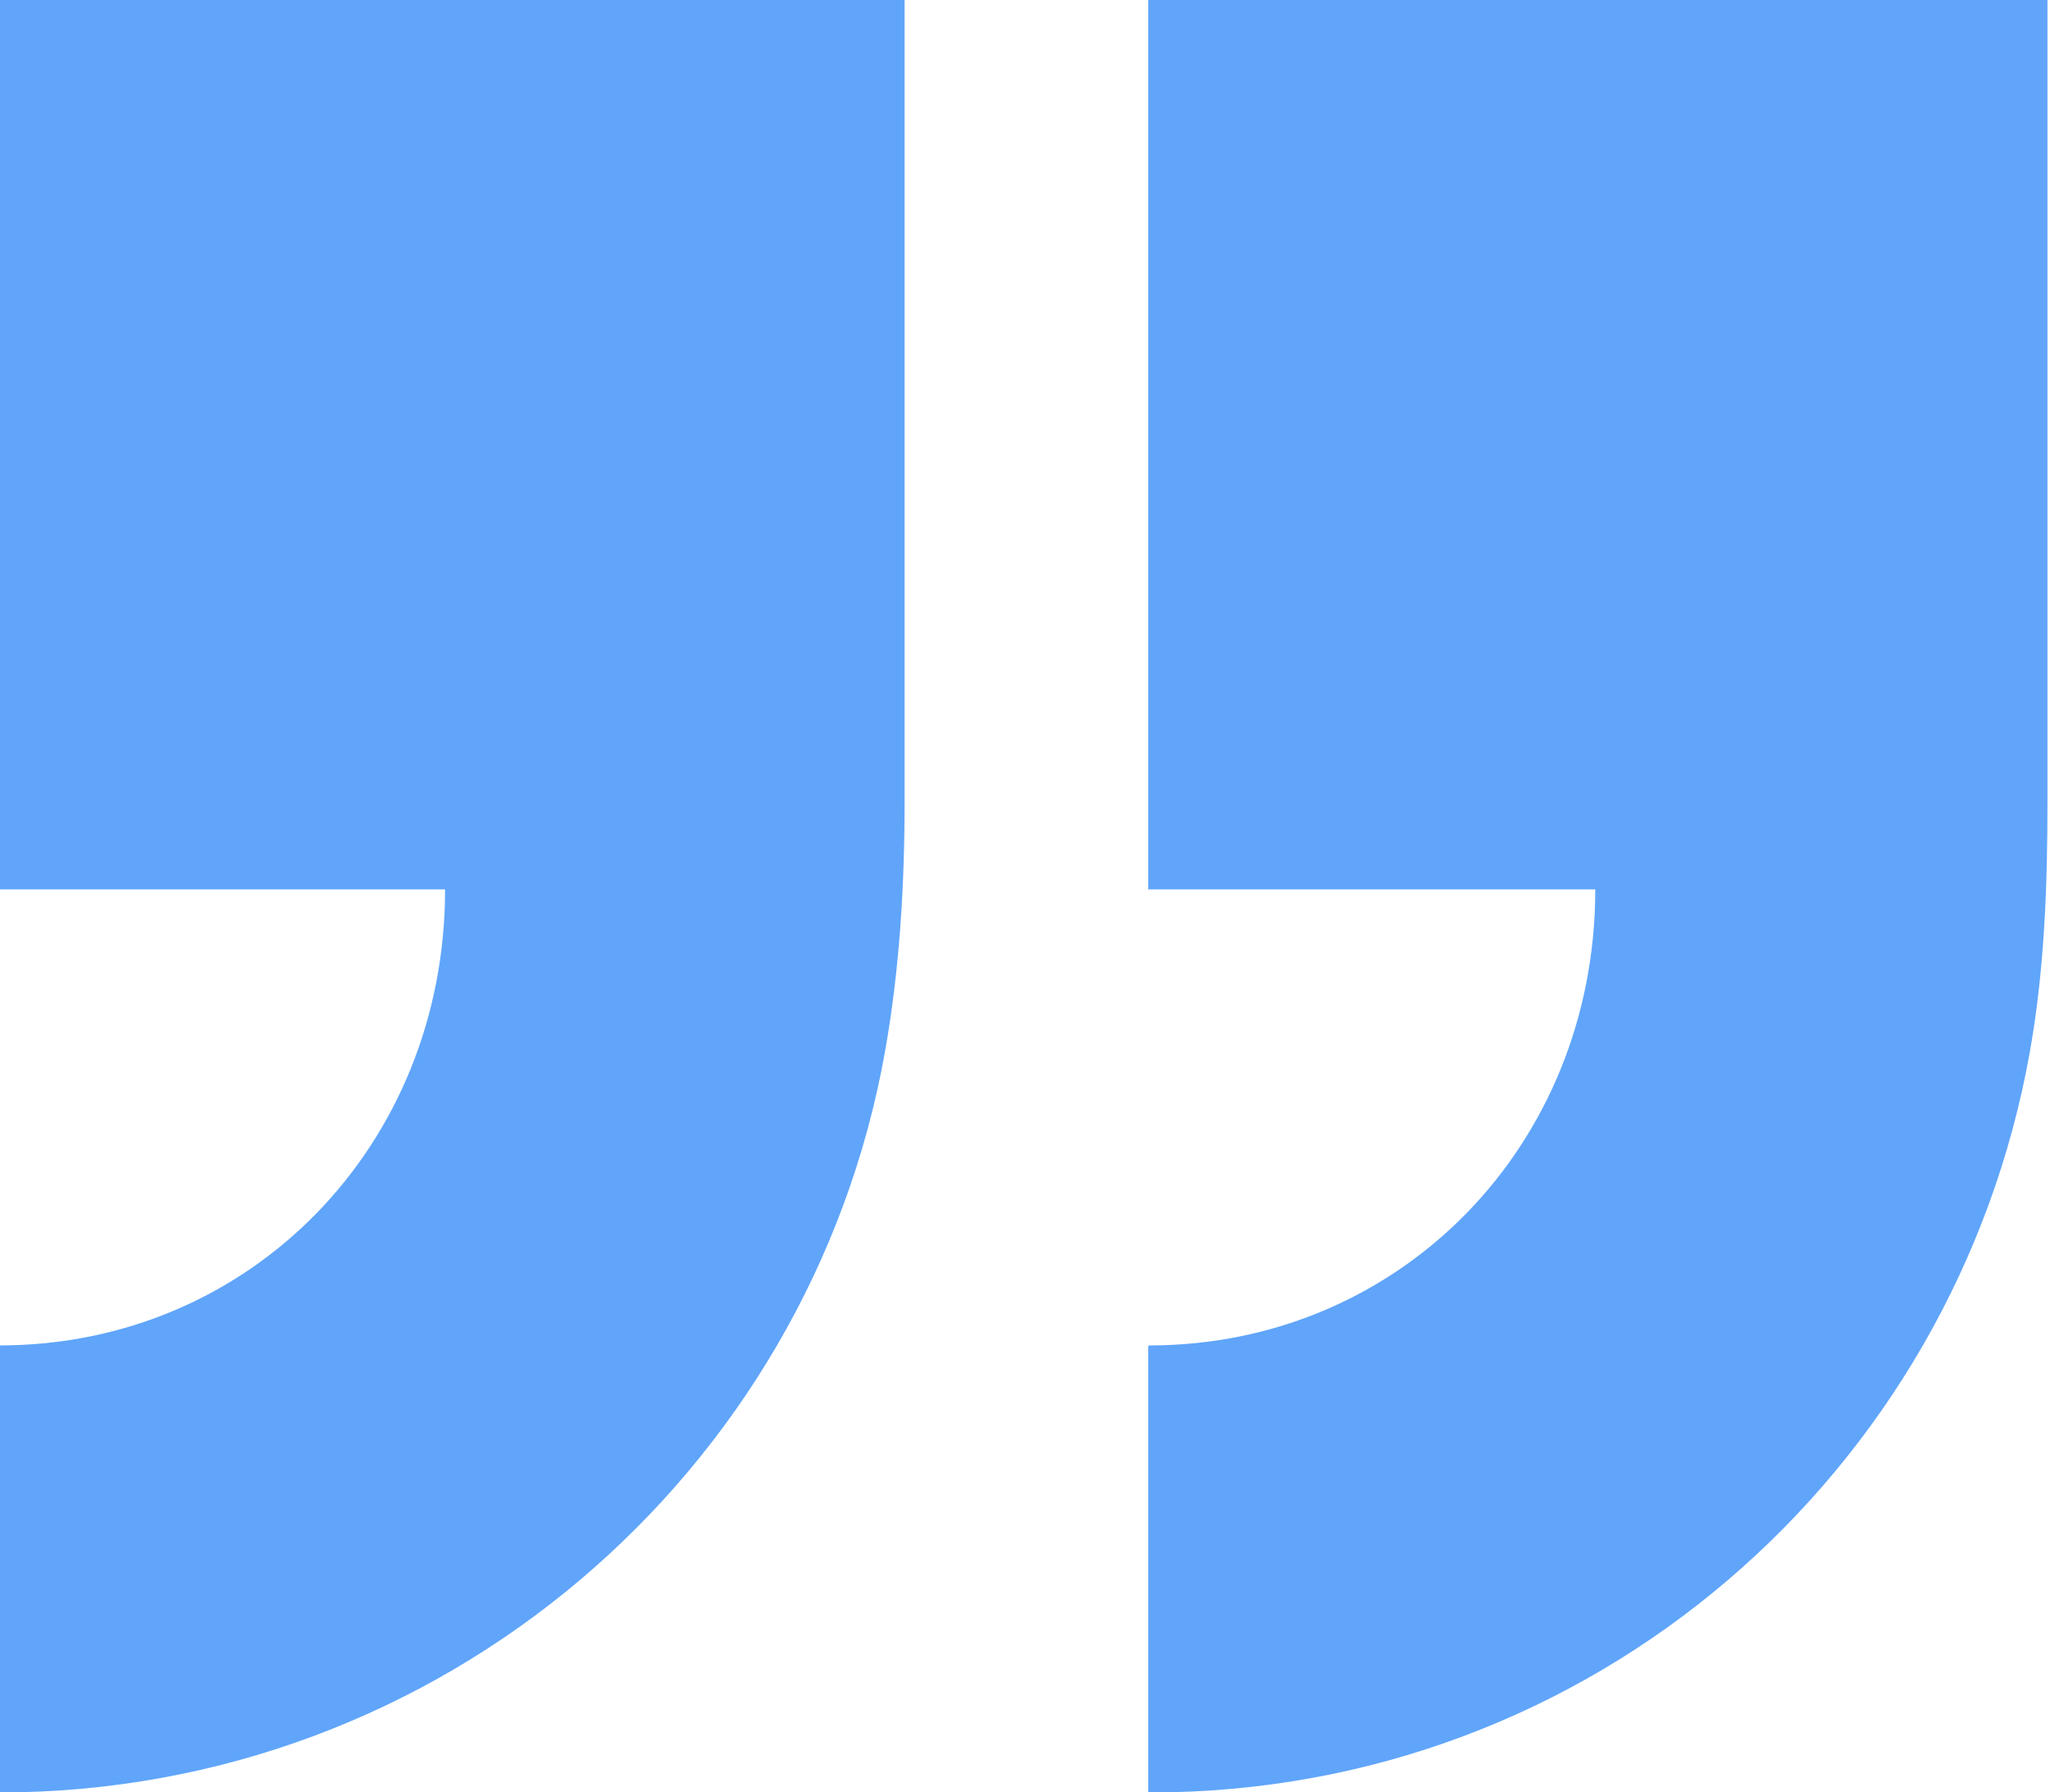 <?xml version="1.0" encoding="UTF-8"?>
<svg id="quotes" xmlns="http://www.w3.org/2000/svg" viewBox="0 0 325.04 284.1">
  <defs>
    <style>
      .cls-1 {
        fill: #60a5fa;
      }
    </style>
  </defs>
  <path class="cls-1" d="M252.94,141h-70.89V-.6h142.59V127.03c0,13.3-.46,26.66-2.81,39.81-11.93,66.68-69.28,117.32-139.4,117.32-.12,0-.38,0-.38,0v-70.59s.03-.28,.15-.28c39.77,0,70.74-31.69,70.74-72.29ZM-.09,213.29c-.12,0-.06,.28-.06,.28v70.59s-.06,0,.06,0c70.12,0,128.46-50.64,140.39-117.32,2.35-13.15,3.13-26.51,3.13-39.81V-.6H-.14V141H70.57c0,40.6-30.89,72.29-70.66,72.29Z"/>
</svg>